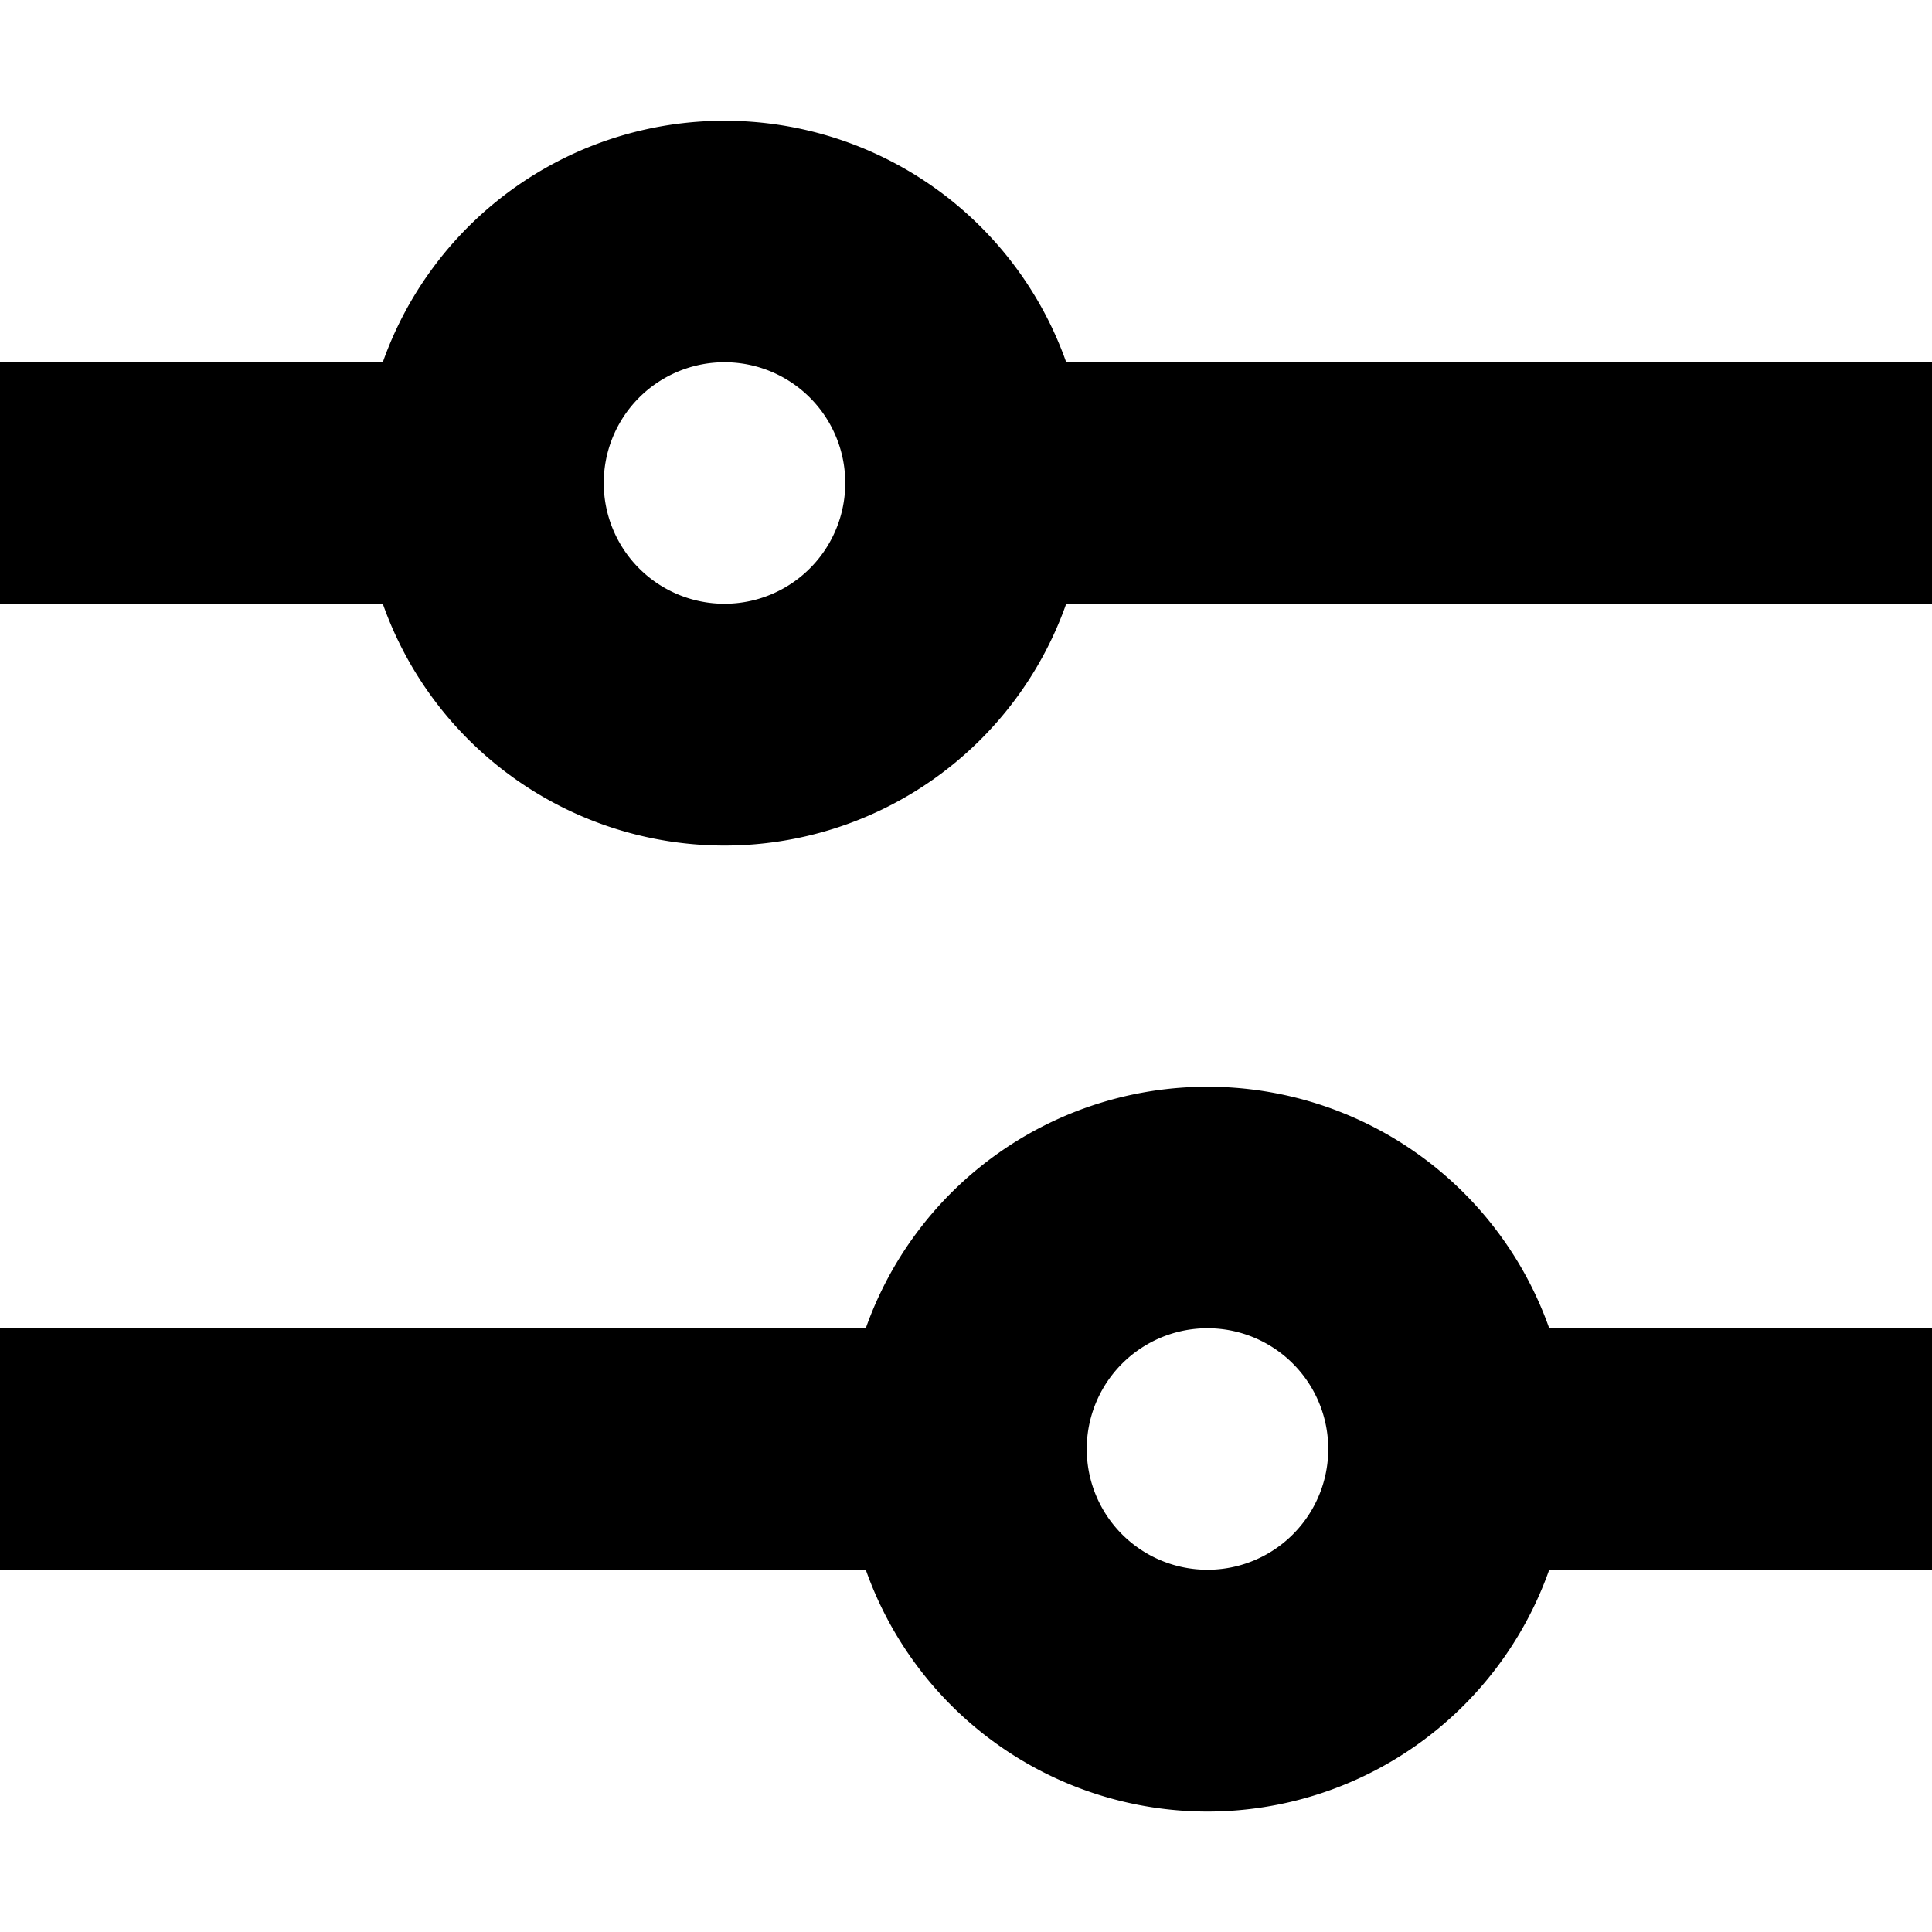 <svg xmlns="http://www.w3.org/2000/svg" width="16" height="16" fill="currentColor" viewBox="0 0 16 16">
  <path d="M6 1a3.001 3.001 0 0 0-2.83 2H0v2h3.17a3.001 3.001 0 0 0 5.66 0H16V3H8.83A3.001 3.001 0 0 0 6 1ZM5 4a1 1 0 1 1 2 0 1 1 0 0 1-2 0Zm5 5a3.001 3.001 0 0 0-2.83 2H0v2h7.17a3.001 3.001 0 0 0 5.66 0H16v-2h-3.17A3.001 3.001 0 0 0 10 9Zm-1 3a1 1 0 1 1 2 0 1 1 0 0 1-2 0Z"/>
</svg>
